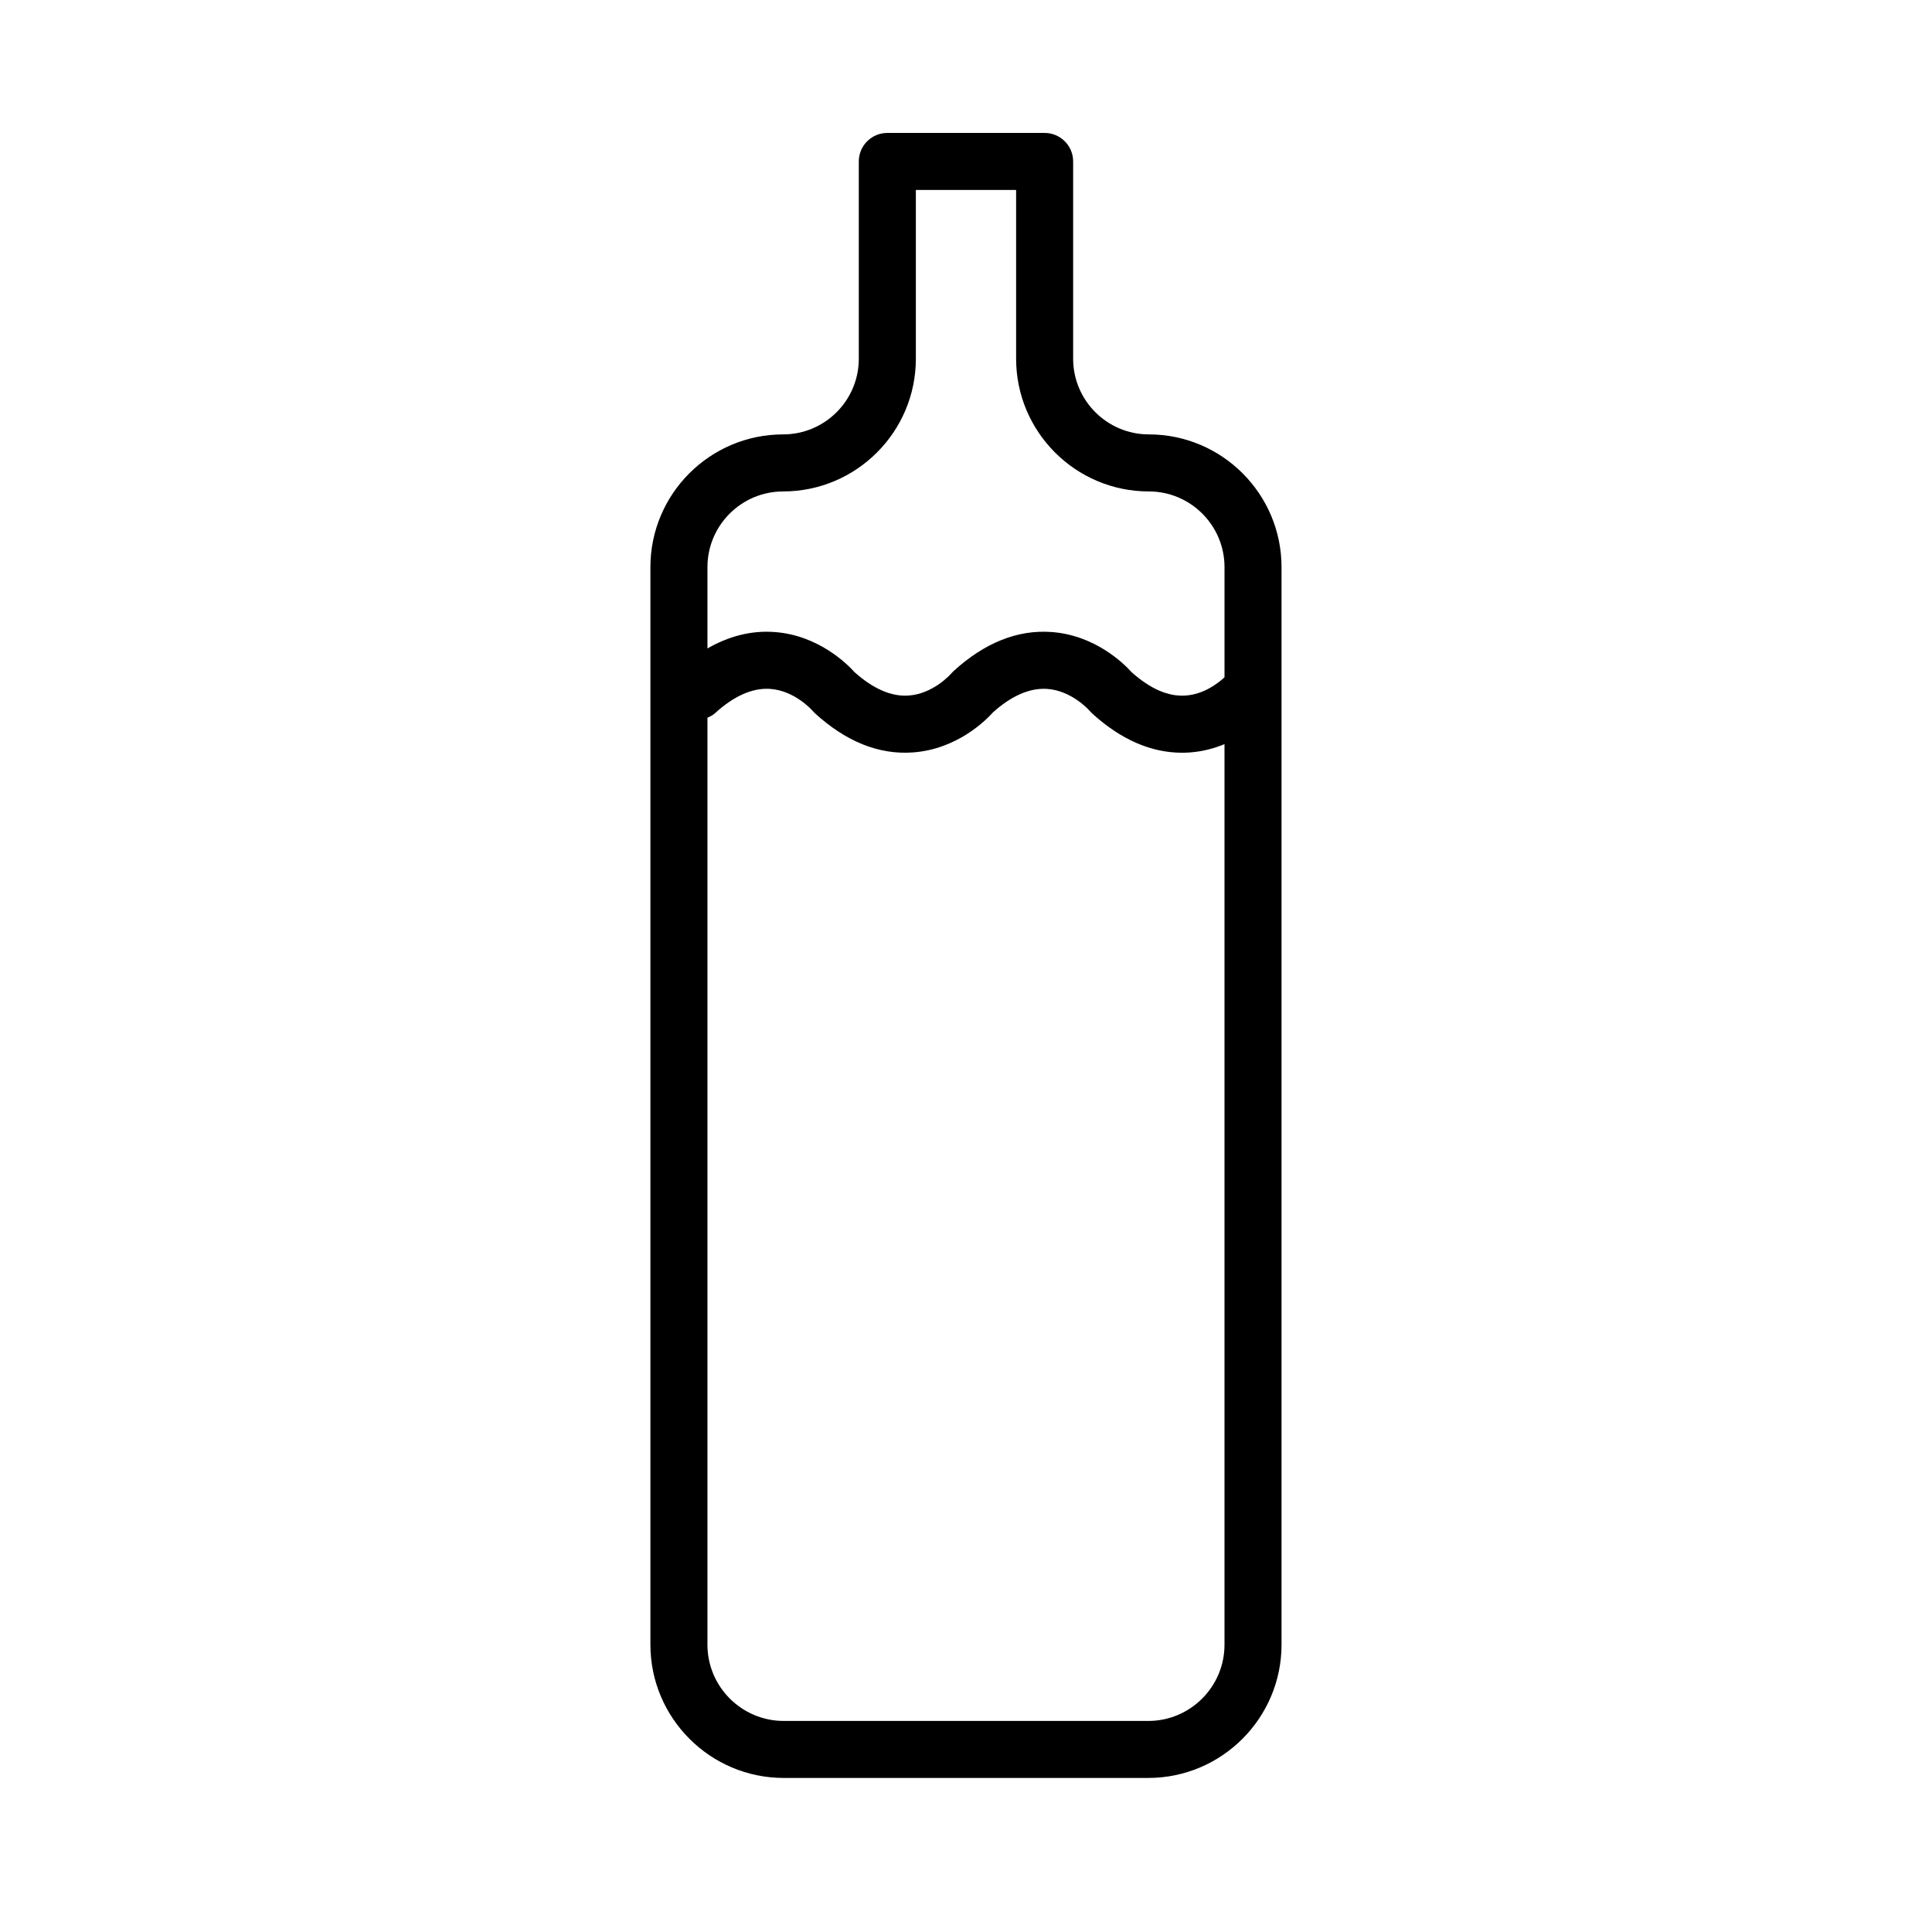 <?xml version="1.0" encoding="UTF-8"?>
<!-- Uploaded to: SVG Repo, www.svgrepo.com, Generator: SVG Repo Mixer Tools -->
<svg fill="#000000" width="800px" height="800px" version="1.1" viewBox="144 144 512 512" xmlns="http://www.w3.org/2000/svg">
 <path d="m448.45 259.12c-11.059 0-20.055-8.996-20.055-20.055v-52.277c0-4.176-3.383-7.559-7.559-7.559h-41.684c-4.176 0-7.559 3.383-7.559 7.559v52.277c0 11.059-8.996 20.055-20.055 20.055-19.391 0-35.172 15.777-35.172 35.172v285.55c0 19.48 15.852 35.332 35.332 35.332h96.59c19.48 0 35.332-15.852 35.332-35.332v-285.55c0-19.391-15.777-35.172-35.172-35.172zm-96.91 15.117c19.391 0 35.172-15.777 35.172-35.172v-44.719h26.57v44.719c0 19.391 15.777 35.172 35.172 35.172 11.059 0 20.055 8.996 20.055 20.055v29.195c-1.668 1.551-5.488 4.547-10.406 4.844-4.547 0.297-9.305-1.812-14.215-6.195-1.957-2.184-9.609-9.836-21.32-10.652-8.934-0.625-17.648 2.867-25.879 10.375l-0.68 0.707c-0.043 0.055-4.699 5.367-11.324 5.766-4.496 0.297-9.305-1.812-14.215-6.195-1.957-2.184-9.609-9.836-21.32-10.652-6.019-0.422-11.93 1.07-17.664 4.352v-21.543c-0.004-11.059 8.992-20.055 20.055-20.055zm96.75 325.83h-96.59c-11.148 0-20.219-9.07-20.219-20.215v-245.64c0.688-0.316 1.379-0.645 1.969-1.18 5.012-4.574 9.918-6.746 14.52-6.477 6.629 0.398 11.277 5.715 11.281 5.715l0.727 0.762c8.23 7.508 16.941 11.004 25.879 10.375 11.711-0.812 19.363-8.465 21.32-10.648 4.91-4.387 9.652-6.453 14.215-6.199 6.629 0.398 11.277 5.711 11.277 5.715l0.727 0.762c7.609 6.938 15.625 10.445 23.852 10.445 0.676 0 1.352-0.023 2.027-0.07 3.453-0.242 6.523-1.094 9.23-2.211v238.66c0.004 11.141-9.066 20.211-20.215 20.211z"/>
</svg>